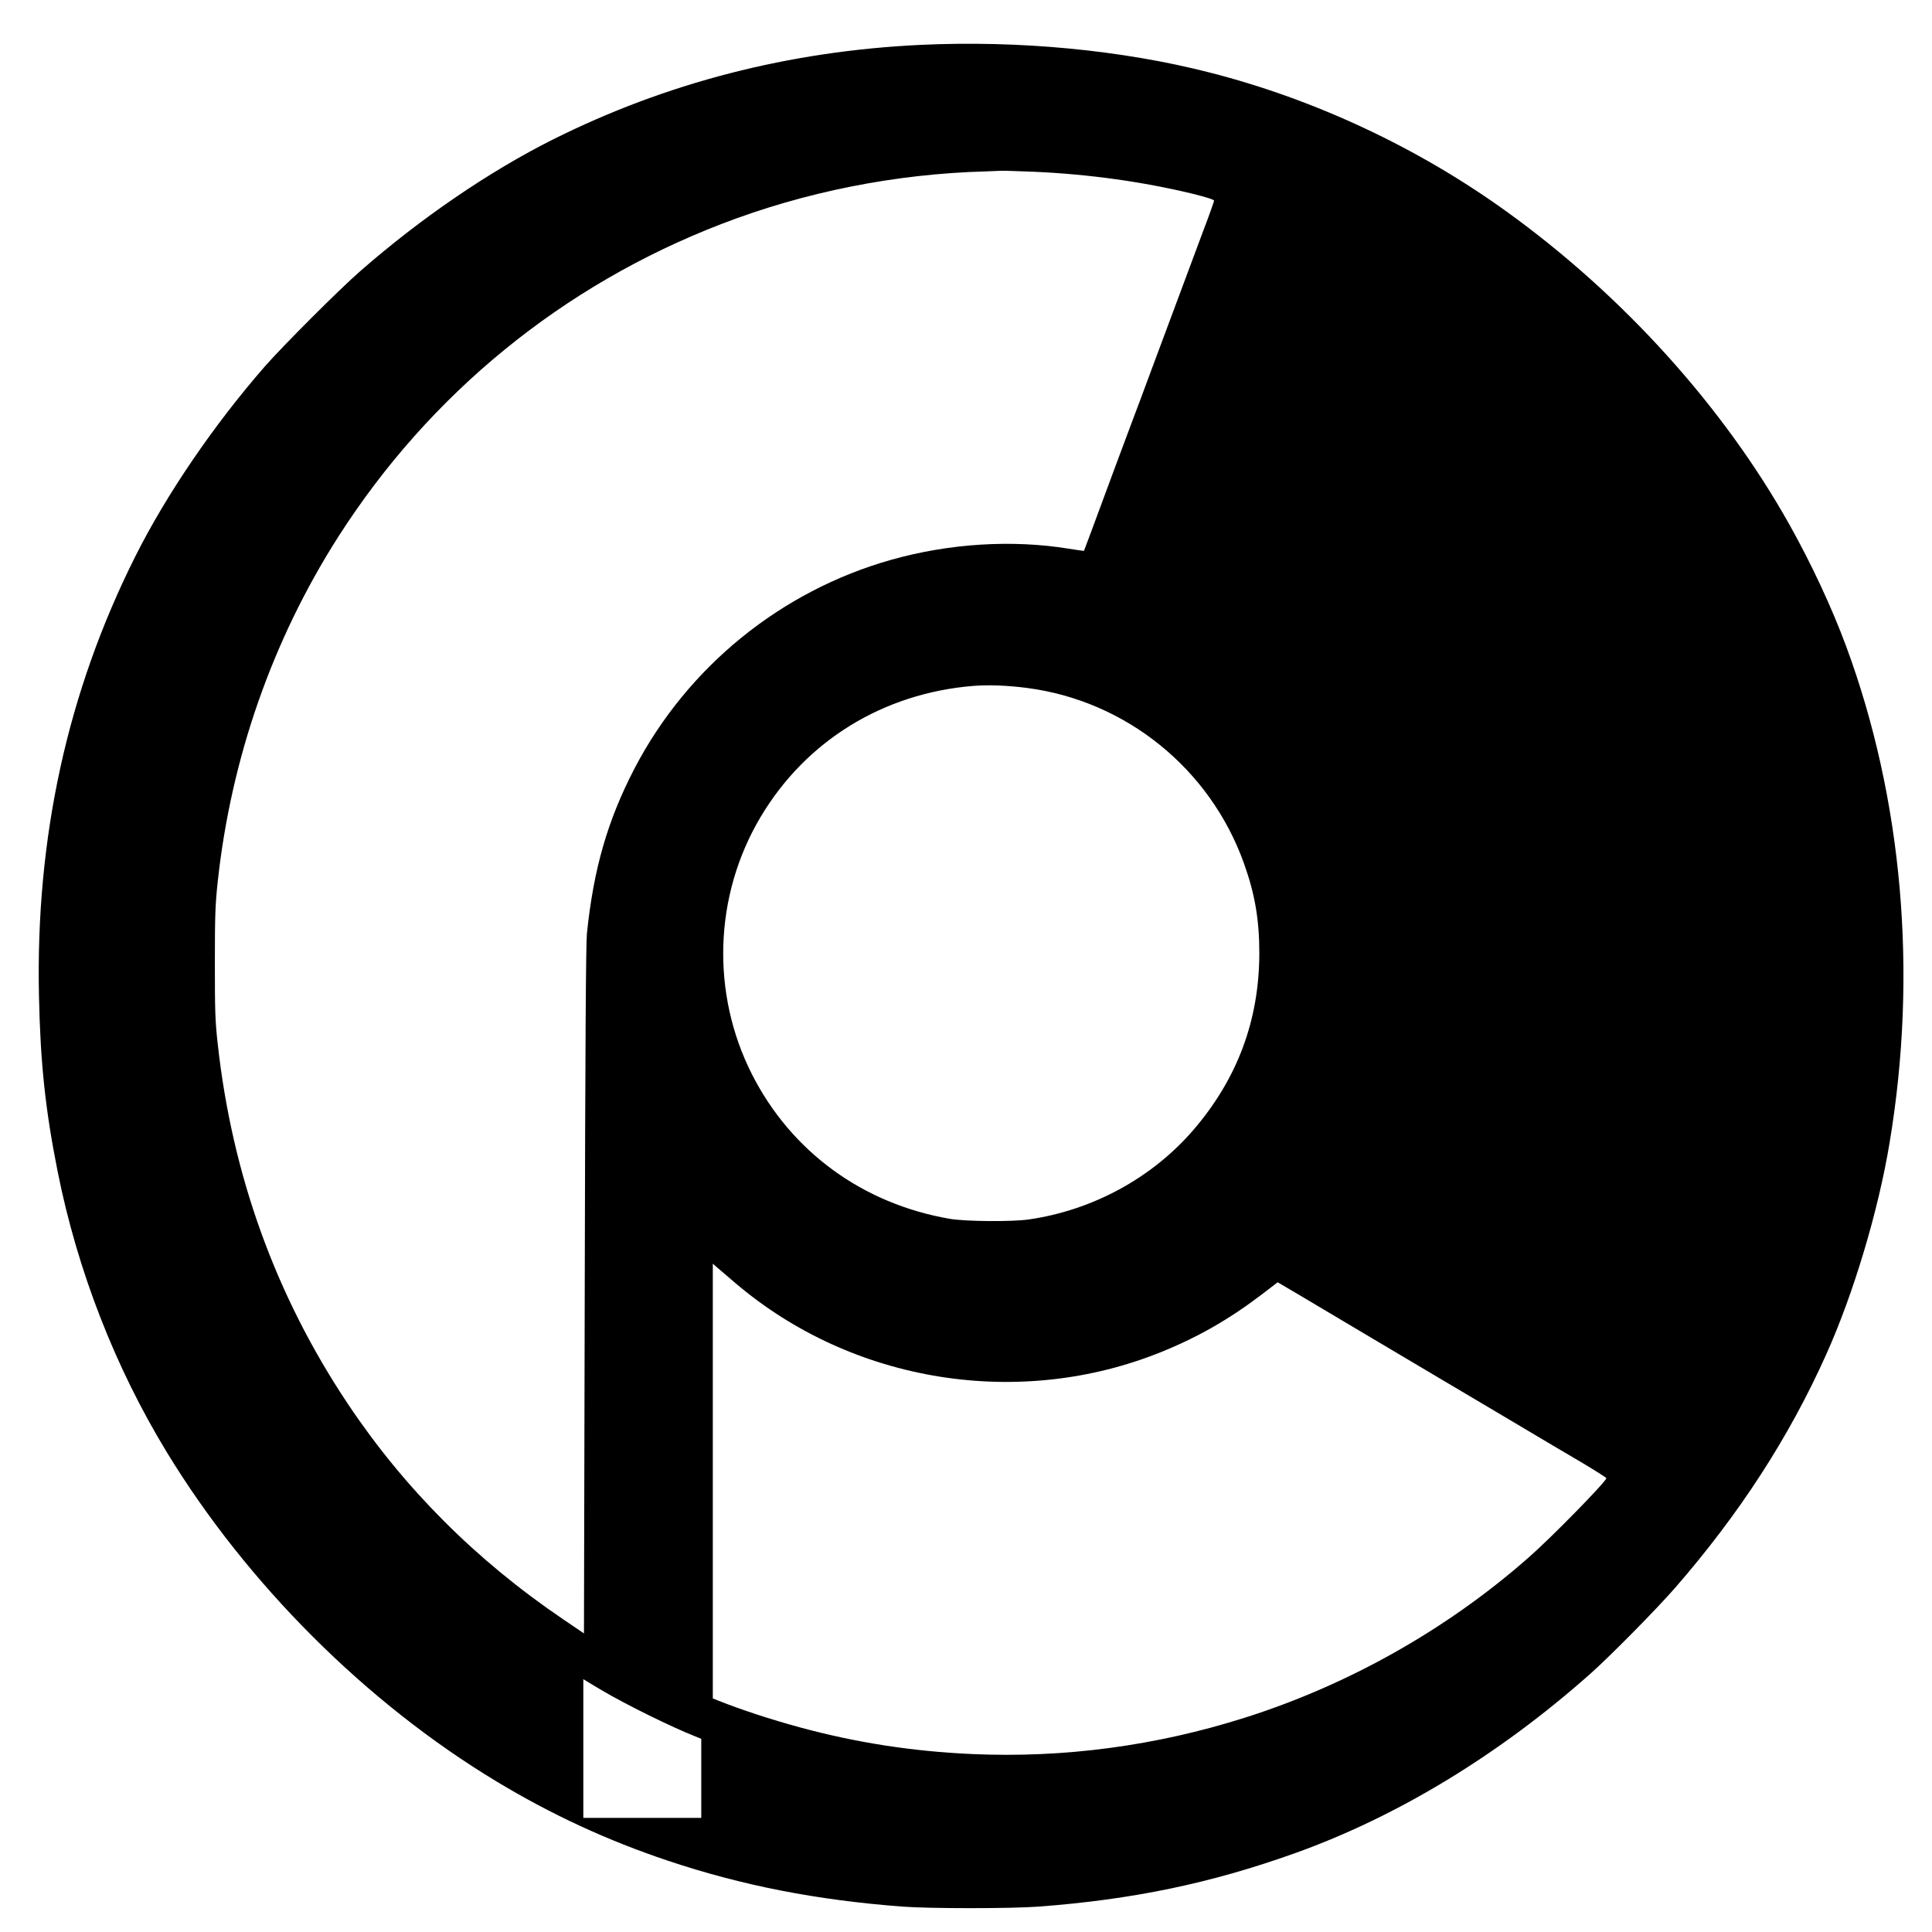 <?xml version="1.0" standalone="no"?>
<!DOCTYPE svg PUBLIC "-//W3C//DTD SVG 20010904//EN"
 "http://www.w3.org/TR/2001/REC-SVG-20010904/DTD/svg10.dtd">
<svg version="1.0" xmlns="http://www.w3.org/2000/svg"
 width="1507pt" height="1507pt" viewBox="0 0 1507 1507"
 preserveAspectRatio="xMidYMid meet">
<g transform="translate(0,1507) scale(0.1,-0.1)"
fill="#000000" stroke="none">
<path d="M7180 14720 c-1025 -49 -1980 -295 -2865 -737 -497 -249 -1032 -614
-1504 -1027 -160 -139 -604 -583 -744 -743 -400 -458 -770 -1001 -1012 -1484
-529 -1055 -778 -2191 -751 -3429 11 -523 50 -889 146 -1370 154 -771 448
-1526 852 -2189 626 -1027 1556 -1955 2573 -2568 430 -259 863 -459 1335 -617
580 -194 1159 -307 1830 -358 212 -16 846 -16 1060 0 735 55 1341 181 1999
416 801 286 1597 770 2308 1402 159 142 510 498 657 666 501 575 891 1176
1180 1821 213 473 407 1120 495 1652 221 1322 102 2683 -339 3875 -111 300
-272 645 -442 948 -516 921 -1299 1788 -2208 2443 -691 498 -1494 874 -2313
1083 -687 176 -1489 252 -2257 216z m890 -990 c426 -19 846 -78 1231 -171 102
-25 169 -46 169 -54 0 -6 -35 -106 -79 -221 -83 -222 -201 -538 -406 -1089
-69 -187 -139 -374 -155 -415 -26 -68 -214 -573 -327 -880 -26 -69 -47 -126
-48 -127 0 -1 -54 7 -119 17 -440 72 -934 41 -1386 -87 -859 -243 -1586 -834
-1999 -1624 -211 -405 -321 -785 -373 -1291 -8 -81 -13 -874 -17 -2786 l-6
-2673 -165 112 c-678 460 -1237 1020 -1677 1679 -563 843 -903 1786 -1015
2810 -20 180 -22 257 -22 630 0 370 3 451 22 630 104 965 427 1888 940 2692
713 1116 1750 1963 2987 2440 651 251 1358 392 2065 411 52 2 106 4 120 5 14
1 131 -3 260 -8z m-60 -4026 c774 -100 1431 -632 1694 -1371 85 -238 119 -439
119 -698 -1 -525 -172 -982 -517 -1382 -323 -373 -784 -623 -1281 -695 -132
-19 -495 -16 -617 5 -678 117 -1234 522 -1541 1124 -323 635 -298 1398 65
2009 354 596 957 967 1662 1024 121 9 260 4 416 -16z m-2273 -4643 c914 -778
2215 -987 3328 -534 285 116 527 255 781 449 l120 92 165 -97 c90 -54 288
-171 439 -261 151 -90 358 -213 460 -273 187 -111 247 -147 695 -412 138 -82
293 -174 345 -205 52 -31 177 -105 278 -164 100 -60 182 -112 182 -116 0 -25
-430 -465 -610 -622 -636 -559 -1403 -991 -2212 -1247 -691 -219 -1409 -315
-2125 -283 -469 21 -904 89 -1343 208 -235 64 -456 137 -638 209 l-42 17 0
1695 0 1696 39 -34 c22 -19 84 -72 138 -118z m-1042 -3176 c185 -110 547 -288
723 -357 l52 -21 0 -308 0 -309 -460 0 -460 0 0 541 0 541 33 -20 c17 -11 68
-41 112 -67z"/>
</g>
</svg>
